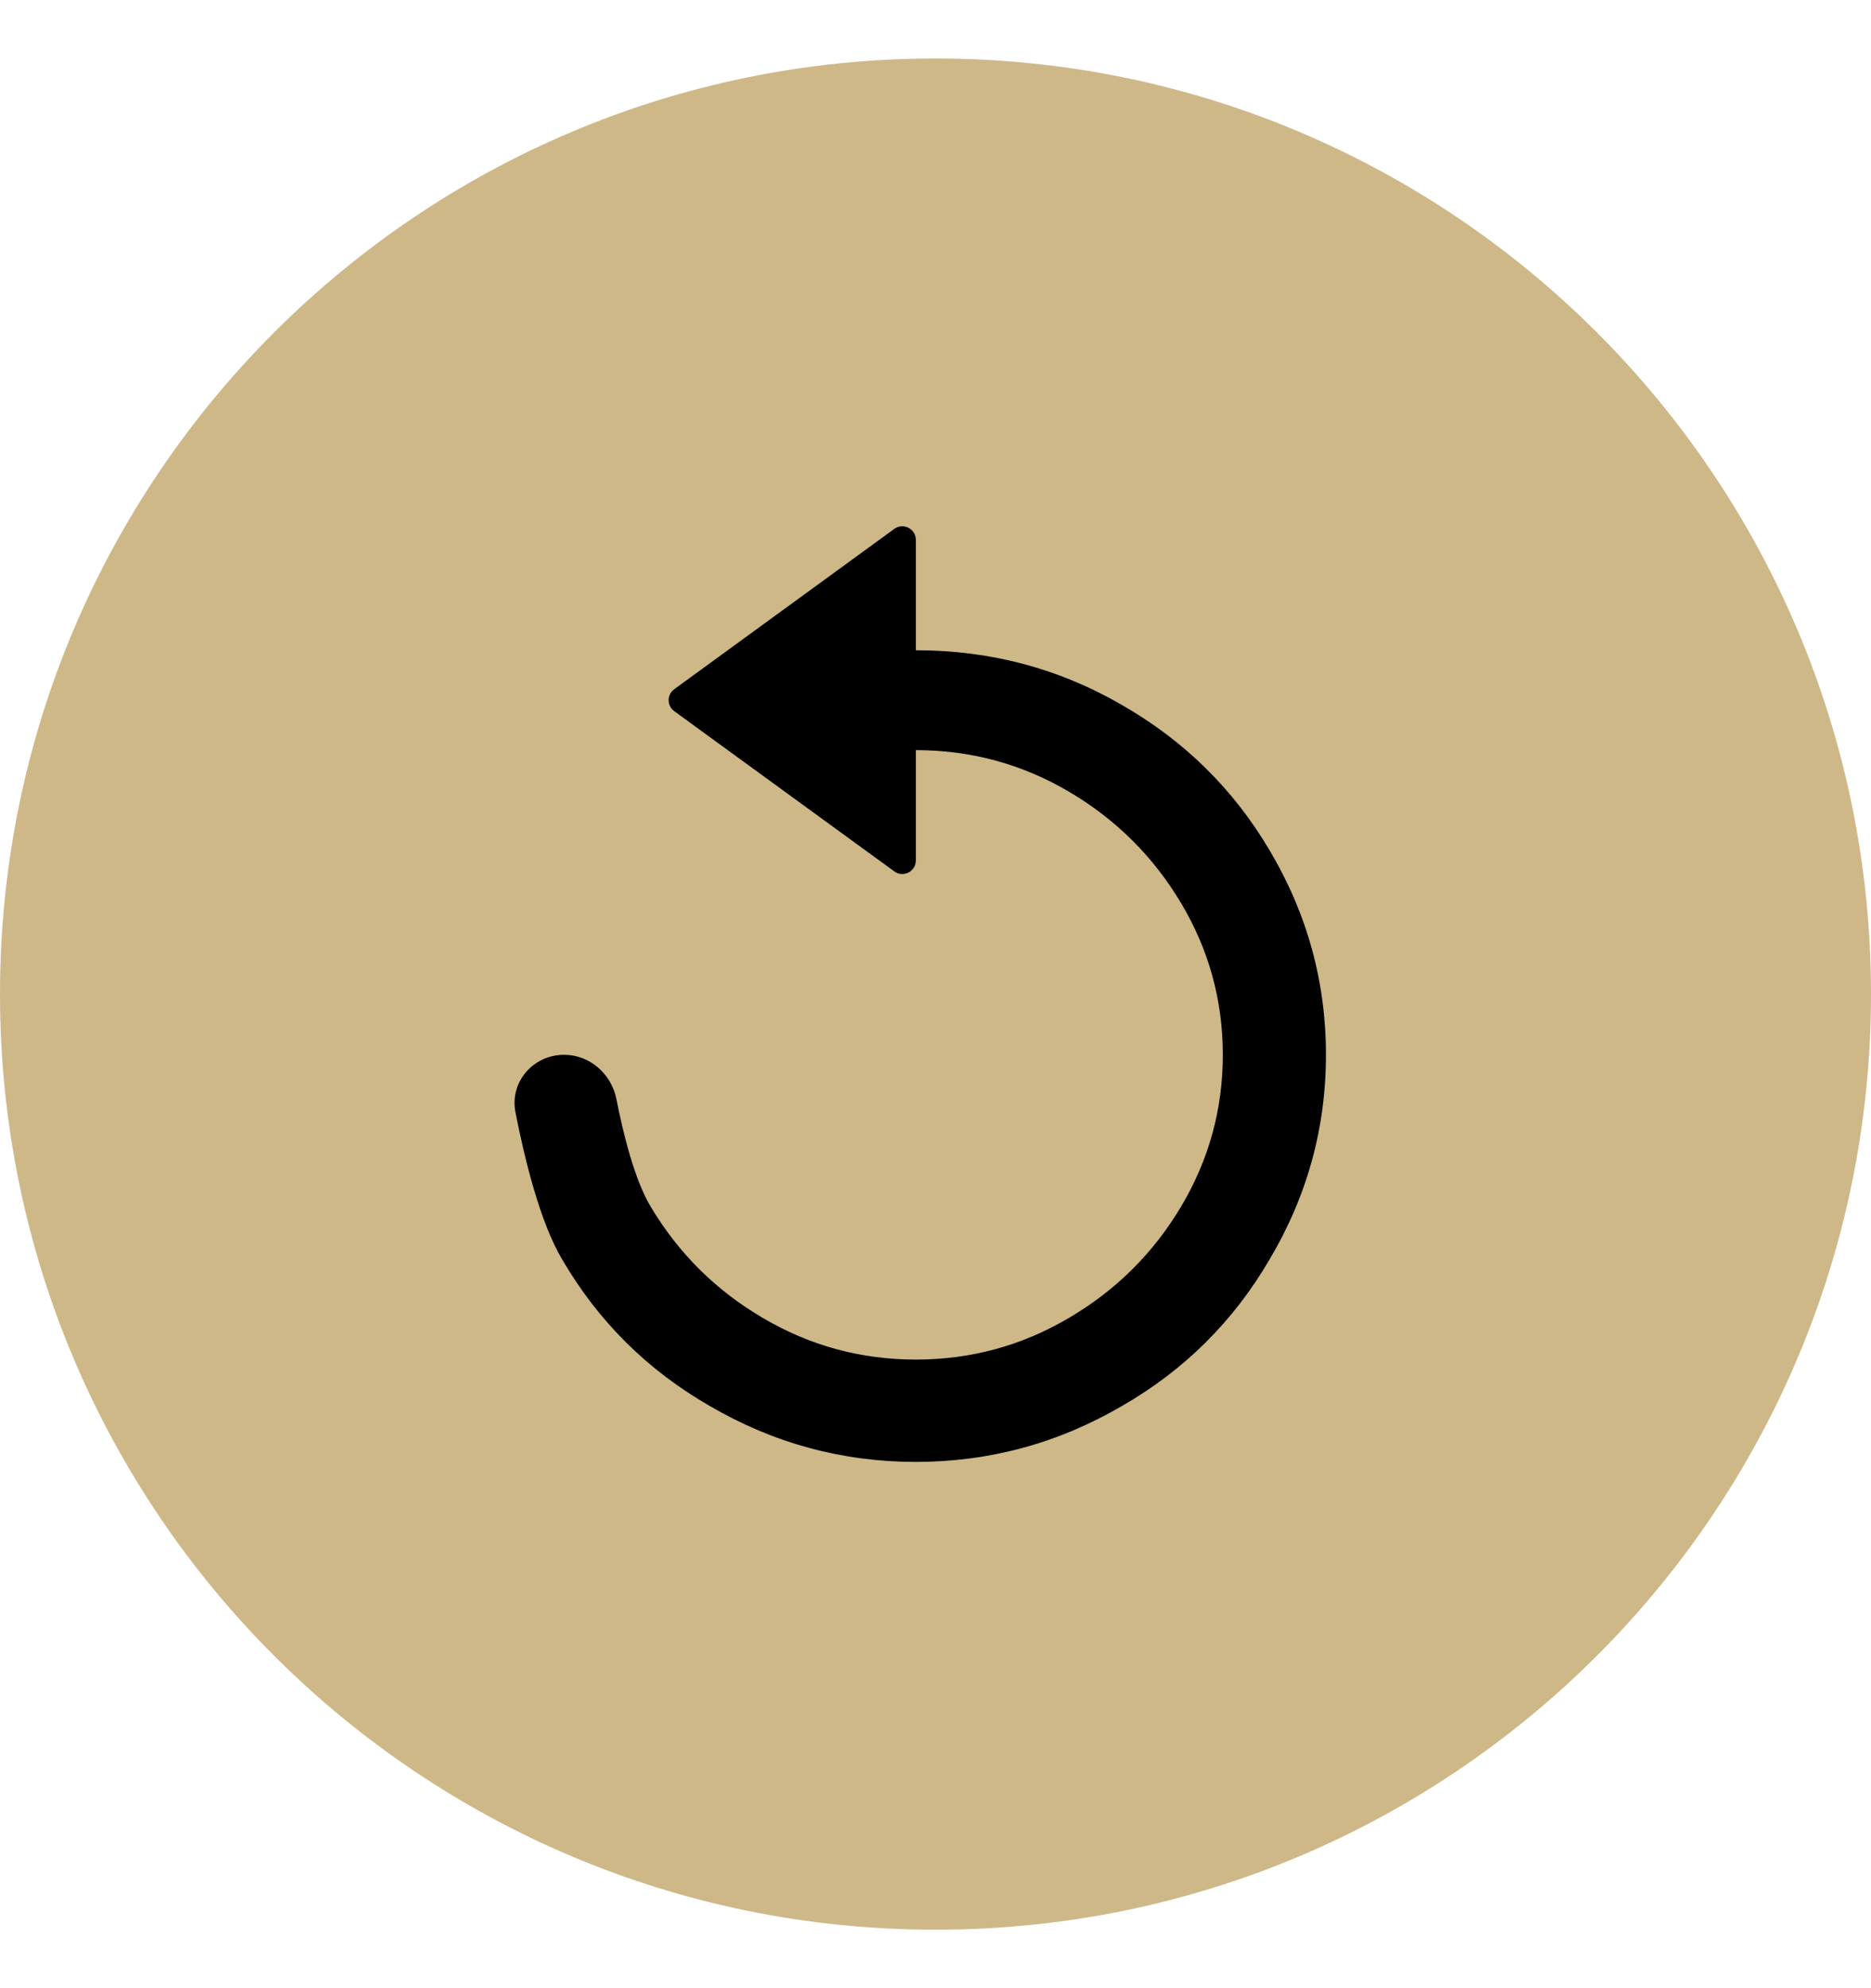 <svg width="16" height="17" viewBox="0 0 16 17" fill="none" xmlns="http://www.w3.org/2000/svg">
<path d="M16 8.5C16 12.918 12.418 16.5 8 16.5C3.582 16.5 0 12.918 0 8.5C0 4.082 3.582 0.5 8 0.5C12.418 0.5 16 4.082 16 8.5Z" fill="#CEB888"/>
<path d="M7.832 5.56C8.469 5.56 9.057 5.716 9.596 6.029C10.128 6.334 10.548 6.748 10.856 7.269C11.178 7.811 11.339 8.394 11.339 9.019C11.339 9.645 11.178 10.228 10.856 10.77C10.548 11.298 10.128 11.715 9.596 12.021C9.05 12.34 8.462 12.5 7.832 12.5C7.202 12.5 6.614 12.34 6.068 12.021C5.536 11.715 5.116 11.298 4.808 10.77C4.619 10.454 4.486 9.909 4.408 9.511C4.357 9.252 4.559 9.019 4.824 9.019C5.043 9.019 5.228 9.182 5.271 9.397C5.329 9.691 5.426 10.087 5.564 10.317C5.802 10.716 6.122 11.034 6.525 11.27C6.927 11.507 7.363 11.625 7.832 11.625C8.301 11.625 8.737 11.507 9.139 11.27C9.542 11.034 9.862 10.716 10.1 10.317C10.338 9.917 10.457 9.485 10.457 9.019C10.457 8.554 10.338 8.121 10.1 7.722C9.862 7.323 9.542 7.005 9.139 6.768C8.737 6.532 8.301 6.414 7.832 6.414V7.358C7.832 7.452 7.724 7.507 7.648 7.451L5.766 6.081C5.702 6.034 5.702 5.94 5.766 5.893L7.648 4.522C7.724 4.467 7.832 4.521 7.832 4.616V5.56Z" fill="black"/>
</svg>
